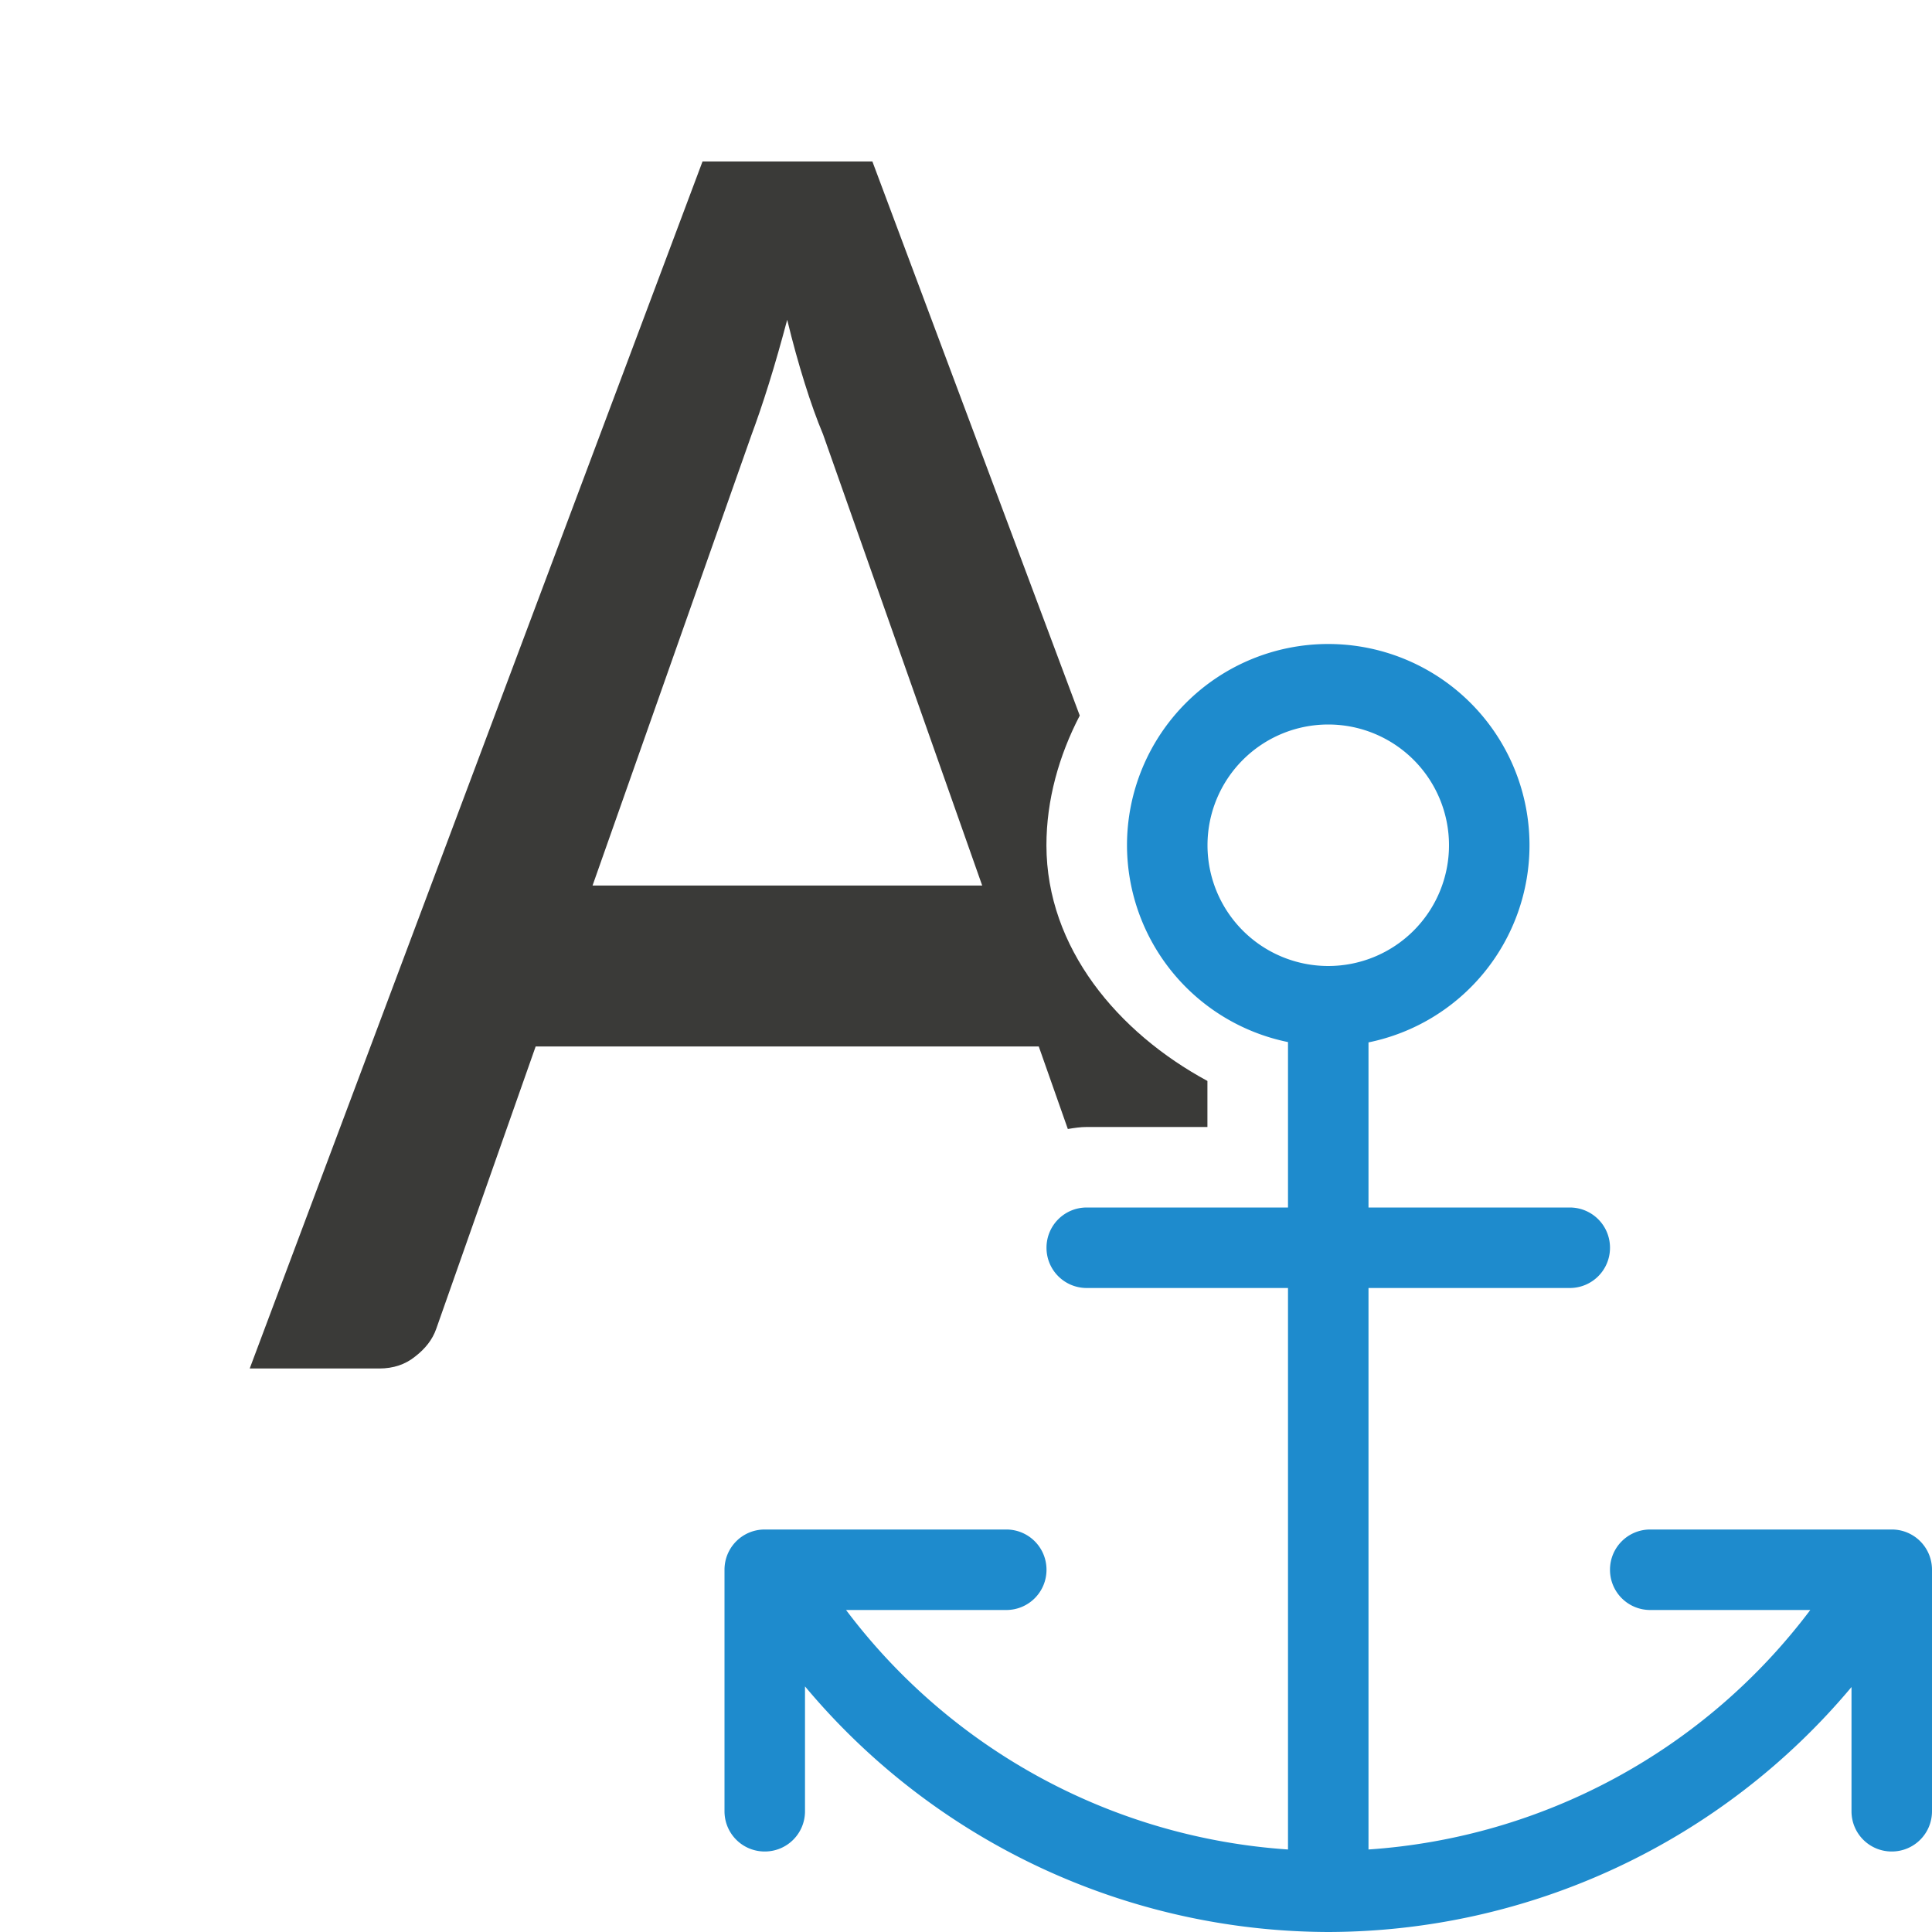 <svg viewBox="0 0 24 24" xmlns="http://www.w3.org/2000/svg"><path d="m8.727 2.006-5.625 14.994h1.609c.175 0 .324-.05.445-.148.129-.099.216-.212.262-.342l1.236-3.51h6.25l.361 1.025c.077-.013.155-.025.234-.025h1.5v-.572c-1.113-.602-1.998-1.652-2-2.926v-.002c0-.561.155-1.113.414-1.611l-2.576-6.883zm1.051 1.963c.068.281.141.544.217.787.076.243.152.456.229.639l1.977 5.605h-4.84l1.973-5.594c.068-.183.141-.395.217-.639.076-.243.152-.51.229-.799z" fill="#3a3a38" stroke-width=".75"/><path d="m16.5 8a2.5 2.5 0 0 0 -2.5 2.5 2.5 2.5 0 0 0 2 2.445v2.055h-2.5c-.277 0-.5.223-.5.5s.223.5.5.5h2.5v6.975a7.5 7.5 0 0 1 -5.49-2.975h1.99c.277 0 .5-.223.5-.5s-.223-.5-.5-.5h-3c-.277 0-.5.223-.5.5v3c0 .277.223.5.5.5s.5-.223.5-.5v-1.551a8.5 8.5 0 0 0 6.5 3.051 8.5 8.5 0 0 0 6.5-3.043v1.543c0 .277.223.5.5.5s.5-.223.5-.5v-3c0-.277-.223-.5-.5-.5h-3c-.277 0-.5.223-.5.5s.223.5.5.5h1.988a7.5 7.5 0 0 1 -5.488 2.975v-6.975h2.5c.277 0 .5-.223.5-.5s-.223-.5-.5-.5h-2.5v-2.051a2.5 2.5 0 0 0 2-2.449 2.5 2.5 0 0 0 -2.5-2.5zm0 1a1.5 1.5 0 0 1 1.5 1.5 1.5 1.5 0 0 1 -1.5 1.5 1.5 1.5 0 0 1 -1.5-1.5 1.5 1.5 0 0 1 1.5-1.5z" fill="#1e8bcd"/></svg>